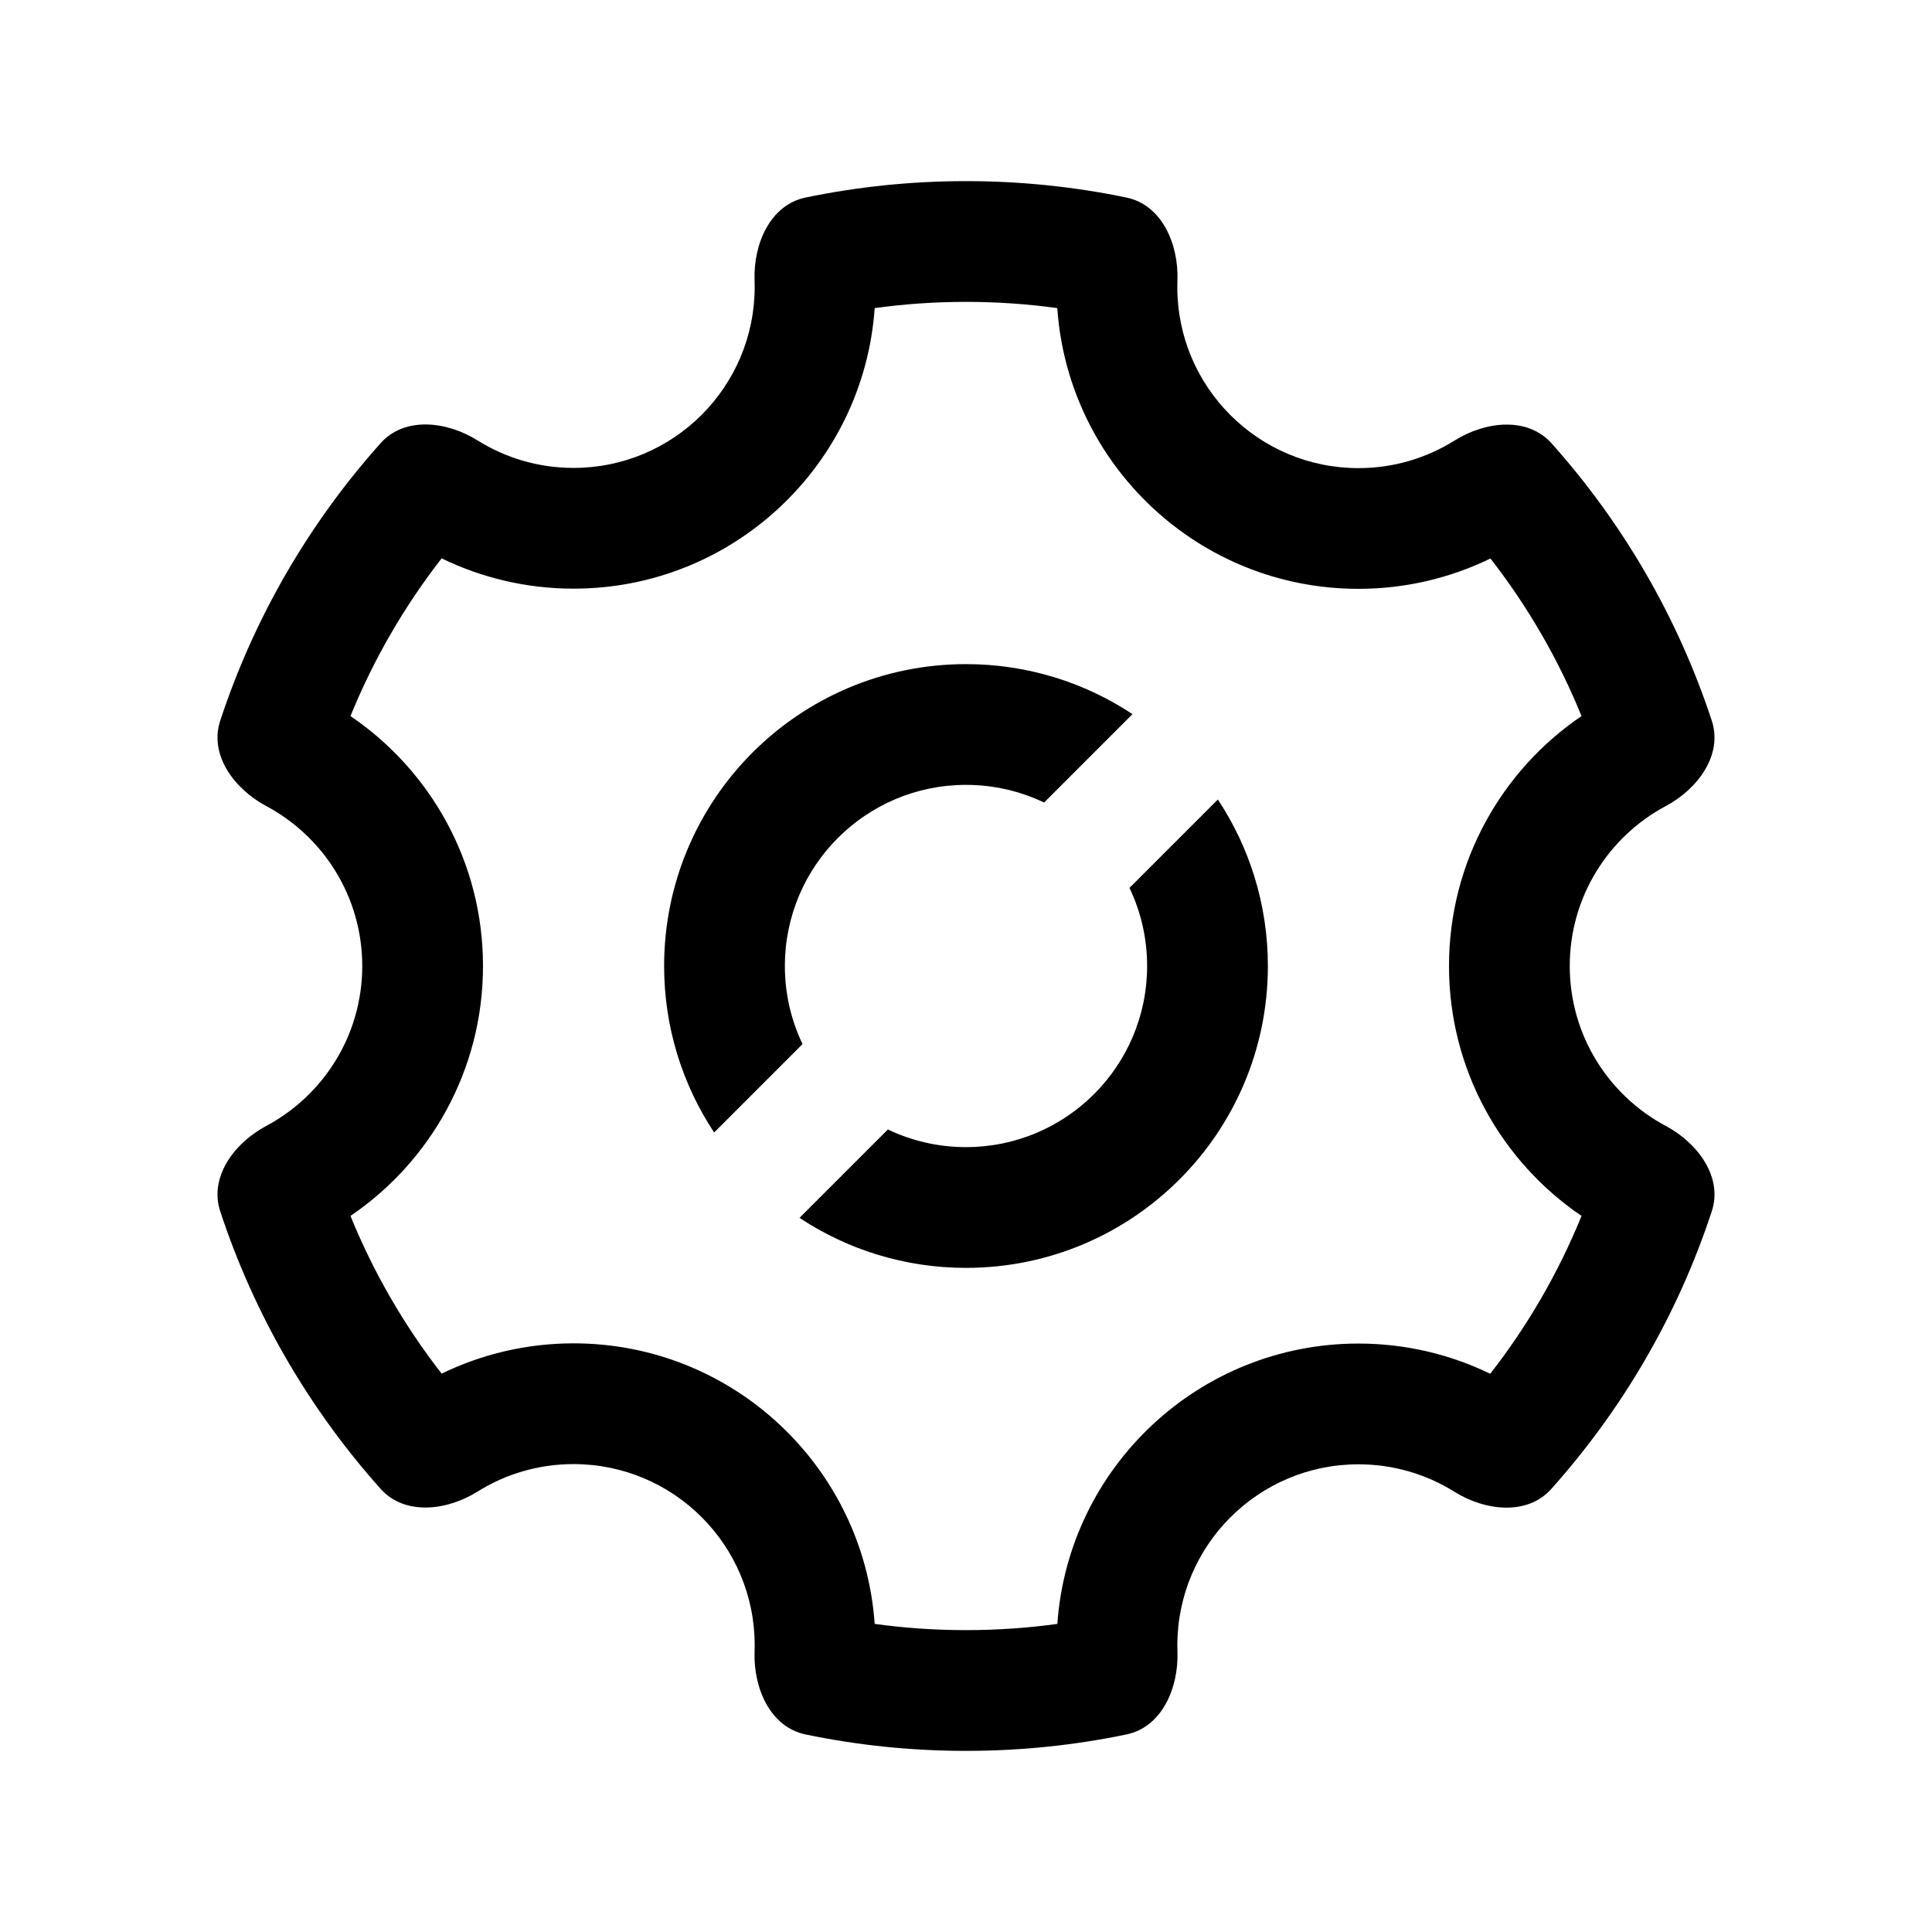 <svg width="64" height="64" viewBox="0 0 64 64" fill="none" xmlns="http://www.w3.org/2000/svg">
<path d="M32 22C34.038 22 35.934 22.61 37.515 23.657L34.587 26.585C33.803 26.21 32.926 26 32 26C28.686 26 26 28.686 26 32C26 32.926 26.21 33.803 26.585 34.587L23.657 37.515C22.61 35.934 22 34.038 22 32C22 26.477 26.477 22 32 22Z" fill="black"/>
<path d="M37.415 29.413L40.343 26.485C41.39 28.066 42 29.962 42 32C42 37.523 37.523 42 32 42C29.962 42 28.066 41.39 26.485 40.343L29.413 37.415C30.196 37.79 31.074 38 32 38C35.314 38 38 35.314 38 32C38 31.074 37.79 30.196 37.415 29.413Z" fill="black"/>
<path fill-rule="evenodd" clip-rule="evenodd" d="M25 9.5C25 12.814 22.314 15.5 19 15.5C17.832 15.5 16.741 15.166 15.819 14.589C14.805 13.953 13.405 13.788 12.608 14.681C10.251 17.318 8.425 20.438 7.295 23.875C6.921 25.012 7.765 26.14 8.821 26.703C10.713 27.713 12 29.706 12 32C12 34.294 10.713 36.287 8.821 37.297C7.765 37.86 6.921 38.988 7.295 40.126C8.425 43.562 10.251 46.682 12.607 49.319C13.405 50.212 14.805 50.047 15.819 49.411C16.741 48.834 17.832 48.5 19 48.5C22.314 48.5 25 51.186 25 54.5C25 54.572 24.999 54.644 24.996 54.715C24.954 55.914 25.511 57.212 26.686 57.456C28.401 57.813 30.179 58 32 58C33.821 58 35.599 57.813 37.315 57.456C38.489 57.213 39.046 55.915 39.005 54.717C39.002 54.647 39.001 54.577 39.001 54.507C39.001 51.193 41.687 48.507 45.001 48.507C46.168 48.507 47.257 48.84 48.179 49.416C49.193 50.051 50.591 50.215 51.389 49.323C53.747 46.685 55.575 43.564 56.705 40.126C57.079 38.988 56.235 37.86 55.179 37.297C53.287 36.287 52 34.294 52 32C52 29.706 53.287 27.713 55.179 26.703C56.235 26.14 57.079 25.012 56.705 23.874C55.576 20.44 53.751 17.321 51.397 14.685C50.598 13.792 49.198 13.957 48.183 14.594C47.26 15.172 46.169 15.507 45 15.507C41.686 15.507 39 12.82 39 9.507C39 9.433 39.001 9.36 39.004 9.287C39.047 8.088 38.49 6.788 37.315 6.544C35.599 6.187 33.821 6 32 6C30.179 6 28.401 6.187 26.686 6.544C25.511 6.787 24.954 8.086 24.996 9.285C24.999 9.356 25 9.428 25 9.5ZM19 19.5C24.285 19.5 28.613 15.399 28.975 10.206C29.963 10.07 30.972 10 32 10C33.028 10 34.037 10.07 35.024 10.206C35.383 15.402 39.712 19.506 45 19.506C46.563 19.506 48.05 19.145 49.373 18.501C50.605 20.084 51.625 21.839 52.39 23.721C49.747 25.515 48 28.551 48 32C48 35.449 49.747 38.484 52.39 40.279C51.623 42.165 50.602 43.923 49.366 45.508C48.044 44.866 46.561 44.507 45.001 44.507C39.718 44.507 35.391 48.604 35.026 53.794C34.038 53.93 33.028 54 32 54C30.972 54 29.963 53.93 28.975 53.794C28.613 48.601 24.285 44.5 19 44.5C17.438 44.5 15.953 44.86 14.63 45.504C13.396 43.919 12.376 42.163 11.61 40.279C14.253 38.484 16 35.449 16 32C16 28.551 14.253 25.516 11.61 23.721C12.376 21.837 13.396 20.081 14.63 18.496C15.953 19.14 17.439 19.5 19 19.5Z" fill="black"/>
</svg>
